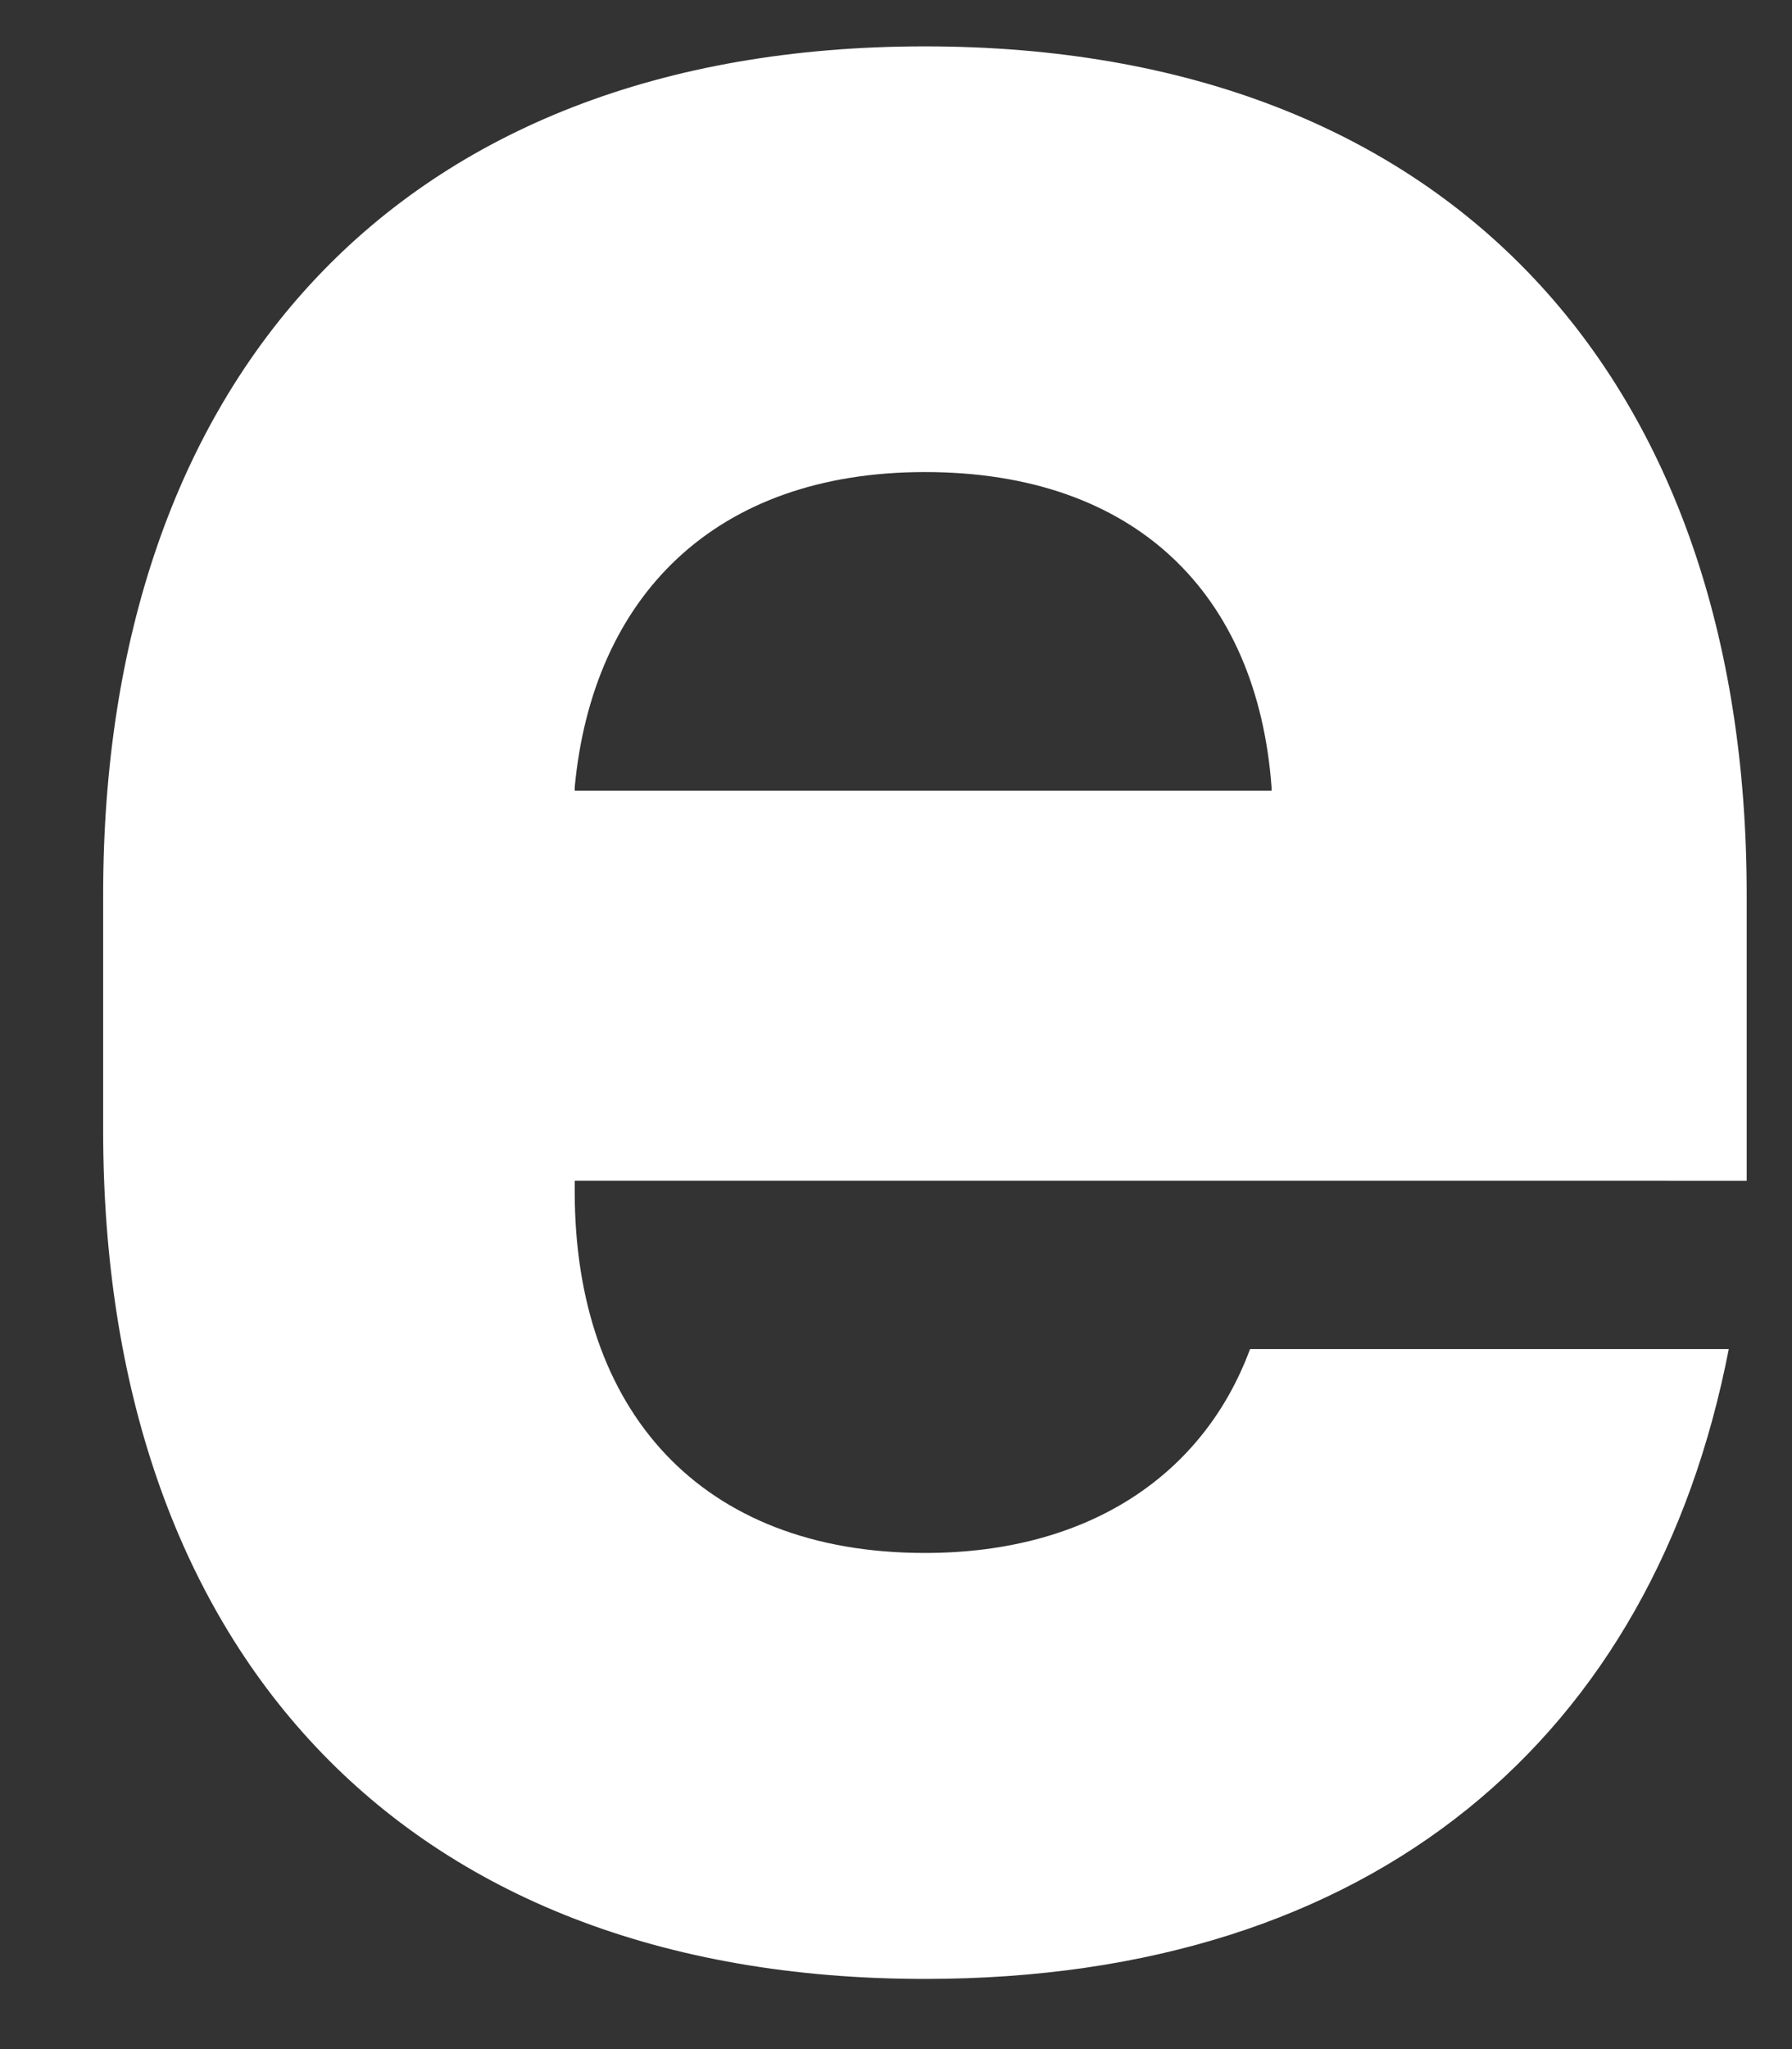 <?xml version="1.0" encoding="UTF-8"?><svg xmlns="http://www.w3.org/2000/svg" xmlns:xlink="http://www.w3.org/1999/xlink" xmlns:avocode="https://avocode.com/" id="SVGDoc65c41b0d5a290" width="7px" height="8px" version="1.1" viewBox="0 0 7 8" aria-hidden="true"><rect x="0" y="0" width="7" height="8" fill="#333333" stroke="none"/><defs><linearGradient class="cerosgradient" data-cerosgradient="true" id="CerosGradient_id83cc9f6dc" gradientUnits="userSpaceOnUse" x1="50%" y1="100%" x2="50%" y2="0%"><stop offset="0%" stop-color="#d1d1d1"/><stop offset="100%" stop-color="#d1d1d1"/></linearGradient><linearGradient/></defs><g><g><path d="M2.245,4.61v0.042c0,0.852 0.489,1.411 1.368,1.411c0.642,0 1.089,-0.307 1.27,-0.796h1.87c-0.293,1.509 -1.381,2.459 -3.14,2.459c-2.066,0 -3.21,-1.314 -3.21,-3.312v-0.922c0,-1.998 1.144,-3.311 3.21,-3.311c2.065,0 3.21,1.313 3.21,3.311v1.118zM2.245,3.087h2.722v-0.014c-0.056,-0.754 -0.531,-1.23 -1.354,-1.23c-0.824,0 -1.298,0.489 -1.368,1.23z" fill="#ffffff" fill-opacity="1"/></g></g></svg>